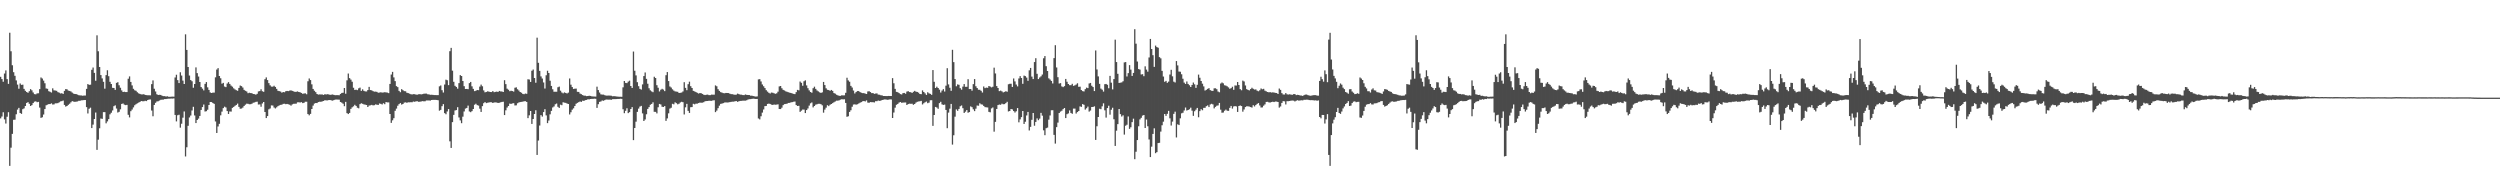 <svg xmlns="http://www.w3.org/2000/svg" width="1920" height="150"><path d="M0 58.963h1v31.948H0zM1 60.742h1v28.762H1zM2 62.762h1v23.462H2zM3 56.473h1v35.207H3zM4 54.090h1v40.777H4zM5 60.776h1v28.854H5zM6 64.403h1v21.768H6zM7 25.122h1v102.263H7zM8 39.381h1v74.053H8zM9 50.103h1v52.721H9zM10 55.438h1v36.589H10zM11 58.239h1v33.688H11zM12 61.756h1v26.008H12zM13 64.967h1v19.205H13zM14 68.138h1v14.694H14zM15 64.117h1v22.663H15zM16 65.200h1v22.240H16zM17 65.025h1v18.846H17zM18 68.269h1v14.970H18zM19 69.728h1v11.673H19zM20 70.649h1v8.382H20zM21 71.280h1v7.156H21zM22 70.033h1v9.673H22zM23 68.466h1v12.960H23zM24 69.393h1v11.329H24zM25 71.027h1v8.116H25zM26 72.300h1v5.774H26zM27 72.444h1v5.369H27zM28 71.754h1v6.734H28zM29 71.615h1v6.640H29zM30 68.437h1v14.205H30zM31 59.480h1v31.050H31zM32 60.304h1v29.748H32zM33 61.891h1v26.091H33zM34 63.948h1v19.839H34zM35 67.936h1v12.885H35zM36 68.216h1v12.180H36zM37 70.027h1v9.913H37zM38 70.509h1v9.408H38zM39 71.046h1v8.297H39zM40 67.841h1v12.461H40zM41 69.389h1v10.782H41zM42 69.555h1v9.825H42zM43 69.735h1v9.618H43zM44 70.773h1v8.431H44zM45 71.193h1v7.399H45zM46 71.758h1v6.134H46zM47 71.564h1v6.097H47zM48 72.141h1v5.066H48zM49 69.810h1v10.756H49zM50 68.394h1v13.483H50zM51 68.592h1v12.809H51zM52 69.577h1v10.909H52zM53 69.818h1v9.828H53zM54 70.247h1v8.356H54zM55 71.108h1v6.586H55zM56 71.895h1v6.113H56zM57 72.177h1v6.068H57zM58 72.267h1v5.829H58zM59 72.673h1v5.258H59zM60 73.133h1v4.283H60zM61 73.269h1v4.155H61zM62 73.330h1v3.736H62zM63 73.499h1v3.482H63zM64 73.375h1v3.454H64zM65 73.378h1v3.403H65zM66 68.236h1v14.061H66zM67 64.553h1v22.584H67zM68 65.189h1v18.323H68zM69 65.044h1v17.623H69zM70 53.629h1v44.703H70zM71 51.854h1v43.855H71zM72 55.960h1v35.436H72zM73 62.026h1v24.380H73zM74 27.122h1v87.954H74zM75 39.369h1v67.917H75zM76 51.448h1v47.056H76zM77 57.640h1v33.372H77zM78 60.213h1v31.098H78zM79 62.833h1v23.302H79zM80 68.078h1v18.050H80zM81 57.715h1v36.988H81zM82 53.977h1v39.233H82zM83 58.546h1v32.940H83zM84 62.837h1v24.982H84zM85 64.516h1v22.059H85zM86 67.431h1v17.419H86zM87 67.585h1v13.975H87zM88 69.010h1v11.864H88zM89 63.642h1v19.719H89zM90 63.117h1v23.323H90zM91 65.479h1v20.366H91zM92 67.401h1v16.582H92zM93 69.429h1v10.368H93zM94 70.652h1v8.788H94zM95 70.427h1v9.982H95zM96 70.706h1v10.022H96zM97 70.715h1v9.819H97zM98 60.466h1v27.680H98zM99 58.654h1v31.501H99zM100 62.908h1v22.508H100zM101 65.592h1v18.514H101zM102 68.214h1v14.263H102zM103 69.310h1v11.518H103zM104 69.747h1v10.284H104zM105 70.877h1v8.458H105zM106 71.678h1v7.141H106zM107 72.119h1v6.172H107zM108 72.475h1v5.104H108zM109 72.507h1v5.282H109zM110 72.334h1v5.462H110zM111 72.909h1v4.520H111zM112 73.076h1v4.572H112zM113 73.171h1v3.639H113zM114 73.175h1v3.278H114zM115 73.194h1v3.185H115zM116 64.607h1v20.274H116zM117 61.740h1v27.539H117zM118 68.138h1v12.470H118zM119 70.251h1v8.692H119zM120 72.375h1v5.546H120zM121 72.946h1v4.815H121zM122 72.806h1v4.383H122zM123 72.889h1v3.765H123zM124 73.499h1v3.057H124zM125 73.826h1v2.644H125zM126 73.821h1v2.264H126zM127 74.145h1v1.926H127zM128 73.938h1v1.928H128zM129 74.306h1v1.458H129zM130 74.358h1v1.401H130zM131 74.240h1v1.442H131zM132 74.192h1v1.519H132zM133 74.216h1v1.351H133zM134 59.486h1v28.801H134zM135 57.380h1v35.847H135zM136 61.523h1v27.018H136zM137 63.818h1v24.300H137zM138 55.514h1v42.548H138zM139 57.985h1v37.053H139zM140 61.887h1v28.462H140zM141 64.523h1v21.089H141zM142 26.372h1v93.799H142zM143 38.350h1v74.768H143zM144 51.462h1v45.146H144zM145 57.992h1v32.245H145zM146 61.478h1v27.246H146zM147 62.420h1v22.415H147zM148 67.361h1v14.681H148zM149 64.502h1v24.172H149zM150 51.743h1v42.763H150zM151 56.150h1v36.005H151zM152 58.769h1v32.295H152zM153 62.961h1v26.081H153zM154 66.891h1v17.555H154zM155 68.075h1v14.172H155zM156 69.438h1v10.851H156zM157 64.435h1v21.203H157zM158 63.018h1v22.379H158zM159 67.091h1v17.199H159zM160 69.088h1v11.568H160zM161 71.011h1v7.347H161zM162 71.411h1v6.985H162zM163 71.117h1v8.057H163zM164 71.108h1v8.639H164zM165 59.404h1v33.894H165zM166 53.386h1v48.733H166zM167 52.332h1v44.769H167zM168 58.390h1v36.690H168zM169 60.121h1v28.436H169zM170 64.242h1v21.485H170zM171 63.657h1v19.398H171zM172 66.444h1v15.493H172zM173 66.932h1v15.588H173zM174 64.179h1v21.137H174zM175 63.062h1v24.513H175zM176 64.476h1v21.106H176zM177 65.748h1v19.943H177zM178 66.538h1v16.291H178zM179 67.825h1v14.281H179zM180 68.633h1v12.610H180zM181 69.261h1v11.327H181zM182 69.739h1v9.821H182zM183 67.508h1v14.558H183zM184 65.664h1v17.839H184zM185 66.153h1v17.177H185zM186 67.219h1v15.427H186zM187 69.020h1v12.341H187zM188 69.728h1v10.656H188zM189 70.257h1v9.340H189zM190 71.556h1v8.171H190zM191 71.208h1v8.888H191zM192 71.476h1v8.543H192zM193 71.578h1v8.090H193zM194 72.185h1v6.694H194zM195 72.299h1v6.393H195zM196 72.716h1v5.507H196zM197 72.051h1v6.032H197zM198 70.207h1v10.057H198zM199 69.931h1v10.249H199zM200 68.545h1v13.416H200zM201 70.083h1v9.386H201zM202 70.527h1v7.832H202zM203 60.821h1v25.201H203zM204 59.430h1v31.252H204zM205 61.481h1v27.666H205zM206 63.857h1v20.090H206zM207 65.531h1v17.753H207zM208 66.525h1v14.396H208zM209 66.570h1v14.504H209zM210 65.856h1v16.740H210zM211 66.777h1v16.499H211zM212 68.261h1v14.155H212zM213 69.711h1v11.805H213zM214 69.985h1v10.941H214zM215 70.304h1v10.209H215zM216 71.194h1v9.191H216zM217 70.650h1v9.101H217zM218 70.848h1v8.832H218zM219 70.046h1v9.980H219zM220 69.825h1v9.971H220zM221 69.974h1v10.150H221zM222 69.586h1v10.861H222zM223 69.378h1v11.793H223zM224 69.781h1v10.413H224zM225 70.137h1v9.582H225zM226 70.559h1v9.087H226zM227 70.489h1v9.149H227zM228 70.180h1v8.418H228zM229 70.679h1v7.854H229zM230 70.867h1v7.902H230zM231 71.354h1v7.074H231zM232 72.025h1v7.190H232zM233 71.771h1v7.173H233zM234 71.667h1v6.489H234zM235 72.386h1v5.727H235zM236 62.387h1v25.208H236zM237 60.283h1v28.298H237zM238 61.471h1v25.975H238zM239 64.746h1v18.967H239zM240 68.307h1v12.816H240zM241 69.691h1v9.869H241zM242 70.740h1v8.376H242zM243 72.168h1v6.962H243zM244 72.663h1v5.710H244zM245 72.520h1v5.598H245zM246 72.529h1v5.634H246zM247 72.559h1v5.319H247zM248 72.917h1v4.667H248zM249 72.335h1v4.622H249zM250 72.565h1v4.520H250zM251 72.349h1v4.758H251zM252 72.518h1v4.316H252zM253 72.837h1v3.983H253zM254 72.694h1v4.421H254zM255 72.525h1v4.779H255zM256 72.886h1v3.966H256zM257 73.114h1v3.373H257zM258 73.068h1v3.383H258zM259 73.045h1v3.428H259zM260 73.170h1v3.360H260zM261 72.138h1v6.193H261zM262 71.353h1v7.494H262zM263 71.199h1v8.472H263zM264 67.568h1v13.989H264zM265 71.991h1v6.251H265zM266 61.678h1v25.216H266zM267 56.461h1v31.160H267zM268 60.004h1v26.721H268zM269 61.123h1v22.482H269zM270 62.775h1v19.639H270zM271 67.386h1v14.257H271zM272 69.067h1v11.410H272zM273 68.870h1v12.479H273zM274 69.218h1v13.506H274zM275 67.850h1v15.356H275zM276 67.300h1v12.699H276zM277 69.782h1v9.550H277zM278 68.593h1v11.124H278zM279 69.785h1v10.372H279zM280 70.210h1v10.161H280zM281 70.255h1v10.370H281zM282 69.186h1v12.967H282zM283 66.712h1v14.378H283zM284 69.156h1v11.745H284zM285 69.387h1v11.138H285zM286 69.999h1v10.936H286zM287 70.425h1v10.365H287zM288 70.342h1v9.836H288zM289 70.533h1v9.922H289zM290 71.218h1v9.363H290zM291 71.088h1v8.364H291zM292 70.843h1v8.932H292zM293 71.127h1v9.107H293zM294 71.014h1v8.231H294zM295 70.818h1v9.186H295zM296 70.984h1v7.383H296zM297 71.093h1v7.573H297zM298 71.551h1v7.069H298zM299 64.476h1v23.059H299zM300 57.237h1v37.143H300zM301 55.215h1v37.206H301zM302 59.448h1v31.313H302zM303 62.285h1v22.799H303zM304 66.151h1v17.243H304zM305 66.911h1v14.273H305zM306 69.771h1v10.203H306zM307 70.834h1v8.337H307zM308 68.446h1v11.907H308zM309 69.251h1v10.605H309zM310 70.005h1v8.768H310zM311 70.108h1v8.496H311zM312 71.223h1v7.753H312zM313 71.456h1v7.101H313zM314 71.945h1v6.652H314zM315 72.356h1v6.133H315zM316 72.543h1v5.975H316zM317 72.275h1v5.708H317zM318 72.370h1v5.827H318zM319 72.662h1v5.169H319zM320 72.695h1v5.057H320zM321 72.411h1v5.785H321zM322 72.292h1v5.854H322zM323 72.511h1v5.439H323zM324 72.273h1v5.416H324zM325 71.980h1v5.862H325zM326 71.896h1v5.854H326zM327 71.907h1v5.269H327zM328 72.374h1v4.789H328zM329 72.482h1v4.672H329zM330 72.829h1v4.409H330zM331 72.757h1v4.028H331zM332 72.846h1v3.836H332zM333 72.993h1v3.711H333zM334 72.998h1v3.681H334zM335 73.038h1v3.739H335zM336 73.059h1v3.952H336zM337 66.299h1v18.676H337zM338 65.658h1v18.729H338zM339 69.285h1v12.270H339zM340 71.055h1v8.936H340zM341 64.935h1v21.931H341zM342 61.196h1v26.580H342zM343 61.644h1v23.939H343zM344 65.404h1v18.356H344zM345 39.338h1v69.202H345zM346 36.787h1v76.809H346zM347 54.270h1v39.528H347zM348 62.823h1v25.385H348zM349 65.916h1v18.908H349zM350 66.785h1v17.729H350zM351 68.099h1v14.228H351zM352 63.868h1v26.325H352zM353 57.687h1v34.804H353zM354 58.345h1v36.260H354zM355 62.224h1v27.382H355zM356 66.223h1v19.365H356zM357 68.357h1v15.068H357zM358 68.318h1v14.560H358zM359 68.522h1v12.582H359zM360 63.847h1v21.783H360zM361 62.923h1v23.226H361zM362 66.291h1v19.054H362zM363 68.256h1v15.476H363zM364 70.009h1v10.419H364zM365 69.706h1v9.959H365zM366 69.118h1v11.610H366zM367 69.272h1v11.814H367zM368 66.505h1v16.960H368zM369 64.950h1v21.012H369zM370 66.273h1v15.250H370zM371 69.440h1v9.815H371zM372 70.895h1v7.476H372zM373 70.585h1v8.636H373zM374 70.134h1v8.775H374zM375 70.344h1v8.331H375zM376 70.673h1v7.815H376zM377 70.722h1v7.821H377zM378 69.945h1v9.162H378zM379 70.789h1v7.896H379zM380 70.540h1v8.123H380zM381 70.344h1v8.387H381zM382 70.613h1v8.483H382zM383 69.817h1v9.074H383zM384 70.188h1v8.419H384zM385 70.259h1v8.026H385zM386 70.657h1v7.490H386zM387 61.616h1v26.766H387zM388 64.591h1v20.136H388zM389 68.105h1v14.498H389zM390 68.909h1v12.477H390zM391 70.023h1v9.536H391zM392 69.690h1v10.132H392zM393 69.948h1v9.485H393zM394 70.331h1v8.927H394zM395 67.379h1v13.611H395zM396 67.084h1v13.787H396zM397 68.533h1v10.797H397zM398 69.549h1v9.122H398zM399 70.660h1v7.733H399zM400 71.244h1v6.987H400zM401 72.084h1v6.015H401zM402 72.327h1v5.431H402zM403 71.824h1v5.910H403zM404 72.020h1v6.272H404zM405 60.853h1v29.880H405zM406 61.108h1v27.465H406zM407 62.919h1v22.327H407zM408 54.341h1v40.847H408zM409 53.391h1v37.995H409zM410 59.892h1v27.675H410zM411 63.550h1v21.135H411zM412 28.911h1v90.087H412zM413 48.236h1v59.706H413zM414 54.440h1v41.946H414zM415 58.663h1v29.768H415zM416 60.337h1v29.220H416zM417 63.323h1v22.723H417zM418 67.990h1v15.859H418zM419 57.818h1v30.786H419zM420 54.341h1v40.204H420zM421 56.052h1v36.518H421zM422 62.014h1v25.818H422zM423 65.976h1v19.162H423zM424 68.559h1v13.997H424zM425 70.440h1v11.328H425zM426 70.431h1v9.639H426zM427 70.464h1v9.052H427zM428 67.004h1v14.997H428zM429 66.494h1v16.417H429zM430 69.612h1v10.767H430zM431 71.019h1v9.752H431zM432 71.654h1v6.874H432zM433 70.958h1v7.897H433zM434 71.349h1v7.652H434zM435 71.799h1v7.739H435zM436 71.129h1v8.730H436zM437 60.238h1v27.694H437zM438 65.045h1v21.170H438zM439 66.872h1v17.337H439zM440 68.316h1v14.886H440zM441 68.117h1v13.268H441zM442 68.056h1v11.607H442zM443 70.509h1v8.517H443zM444 70.603h1v7.839H444zM445 71.910h1v6.032H445zM446 72.336h1v5.876H446zM447 73.024h1v4.282H447zM448 73.457h1v4.037H448zM449 73.481h1v3.410H449zM450 73.838h1v2.892H450zM451 73.720h1v2.537H451zM452 73.520h1v2.822H452zM453 73.696h1v2.324H453zM454 73.978h1v1.967H454zM455 74.079h1v1.853H455zM456 74.132h1v1.661H456zM457 74.186h1v1.668H457zM458 66.562h1v16.280H458zM459 69.176h1v10.874H459zM460 71.071h1v7.161H460zM461 72.462h1v5.468H461zM462 72.637h1v4.515H462zM463 72.663h1v4.735H463zM464 73.117h1v3.798H464zM465 73.429h1v3.014H465zM466 73.410h1v3.099H466zM467 73.346h1v3.184H467zM468 73.406h1v3.098H468zM469 73.535h1v3.123H469zM470 73.925h1v2.274H470zM471 73.848h1v2.262H471zM472 73.946h1v2.183H472zM473 74.099h1v1.971H473zM474 74.198h1v1.788H474zM475 74.274h1v1.728H475zM476 74.308h1v1.525H476zM477 74.337h1v1.579H477zM478 67.073h1v16.854H478zM479 62.201h1v24.753H479zM480 63.617h1v21.477H480zM481 63.854h1v19.269H481zM482 62.680h1v24.218H482zM483 61.940h1v24.166H483zM484 66.028h1v17.699H484zM485 67.532h1v14.742H485zM486 39.598h1v68.019H486zM487 54.344h1v43.967H487zM488 57.930h1v35.532H488zM489 63.150h1v22.775H489zM490 66.179h1v17.216H490zM491 68.254h1v13.630H491zM492 68.789h1v12.505H492zM493 64.827h1v22.256H493zM494 58.401h1v34.536H494zM495 55.649h1v36.115H495zM496 60.557h1v27.208H496zM497 64.308h1v19.328H497zM498 67.794h1v14.475H498zM499 69.386h1v11.039H499zM500 70.192h1v9.610H500zM501 70.790h1v7.800H501zM502 58.930h1v26.948H502zM503 59.920h1v26.009H503zM504 65.408h1v21.662H504zM505 67.357h1v15.022H505zM506 70.251h1v9.588H506zM507 68.914h1v11.297H507zM508 68.211h1v13.753H508zM509 68.818h1v13.350H509zM510 69.965h1v11.507H510zM511 57.773h1v35.068H511zM512 55.366h1v35.552H512zM513 62.271h1v24.768H513zM514 66.384h1v17.018H514zM515 67.206h1v15.513H515zM516 68.587h1v11.123H516zM517 69.591h1v10.515H517zM518 70.216h1v8.389H518zM519 70.358h1v8.910H519zM520 70.495h1v9.647H520zM521 71.415h1v8.256H521zM522 71.279h1v7.405H522zM523 71.053h1v7.112H523zM524 70.228h1v8.254H524zM525 63.131h1v24.766H525zM526 67.470h1v14.984H526zM527 69.251h1v10.522H527zM528 64.660h1v20.481H528zM529 62.709h1v24.003H529zM530 66.211h1v16.144H530zM531 67.605h1v14.611H531zM532 69.803h1v9.935H532zM533 70.215h1v9.893H533zM534 70.682h1v8.945H534zM535 71.250h1v8.384H535zM536 71.839h1v7.310H536zM537 71.473h1v7.312H537zM538 71.584h1v7.312H538zM539 72.162h1v6.708H539zM540 72.778h1v5.733H540zM541 73.018h1v4.761H541zM542 72.768h1v4.875H542zM543 72.674h1v4.901H543zM544 73.047h1v4.341H544zM545 73.079h1v4.342H545zM546 72.638h1v4.825H546zM547 72.714h1v4.404H547zM548 72.699h1v4.310H548zM549 65.572h1v20.530H549zM550 66.271h1v18.671H550zM551 68.510h1v14.575H551zM552 69.800h1v11.345H552zM553 70.766h1v9.008H553zM554 71.100h1v8.465H554zM555 71.512h1v7.678H555zM556 71.651h1v7.080H556zM557 71.365h1v7.281H557zM558 71.411h1v7.339H558zM559 71.481h1v7.149H559zM560 71.956h1v6.490H560zM561 72.276h1v5.980H561zM562 72.344h1v5.712H562zM563 72.618h1v5.460H563zM564 72.798h1v4.975H564zM565 72.666h1v4.965H565zM566 71.907h1v6.309H566zM567 72.296h1v5.487H567zM568 72.666h1v4.864H568zM569 72.717h1v4.729H569zM570 73.030h1v4.260H570zM571 73.069h1v4.263H571zM572 72.562h1v4.761H572zM573 72.834h1v4.147H573zM574 72.952h1v3.485H574zM575 73.002h1v3.180H575zM576 73.449h1v2.679H576zM577 73.473h1v2.470H577zM578 73.762h1v2.019H578zM579 73.989h1v1.887H579zM580 74.188h1v1.850H580zM581 74.017h1v1.977H581zM582 60.973h1v29.988H582zM583 60.786h1v30.890H583zM584 62.589h1v26.683H584zM585 64.871h1v21.614H585zM586 66.246h1v17.839H586zM587 67.635h1v13.889H587zM588 69.283h1v12.091H588zM589 70.330h1v9.493H589zM590 71.250h1v8.326H590zM591 71.860h1v7.950H591zM592 71.069h1v9.329H592zM593 71.243h1v9.339H593zM594 71.653h1v8.651H594zM595 72.052h1v8.374H595zM596 71.689h1v8.622H596zM597 70.406h1v9.710H597zM598 66.336h1v17.353H598zM599 66.071h1v17.682H599zM600 67.812h1v14.897H600zM601 69.011h1v11.727H601zM602 69.477h1v10.511H602zM603 70.126h1v9.715H603zM604 70.519h1v9.110H604zM605 70.860h1v8.199H605zM606 71.171h1v7.822H606zM607 71.447h1v7.132H607zM608 71.795h1v6.621H608zM609 72.075h1v6.066H609zM610 72.296h1v5.699H610zM611 70.736h1v9.934H611zM612 69.018h1v12.382H612zM613 69.382h1v11.893H613zM614 62.613h1v23.319H614zM615 63.589h1v21.418H615zM616 65.847h1v18.260H616zM617 62.417h1v21.775H617zM618 61.686h1v25.160H618zM619 65.591h1v18.927H619zM620 67.749h1v15.538H620zM621 69.445h1v11.638H621zM622 70.644h1v8.739H622zM623 71.245h1v7.457H623zM624 67.737h1v14.759H624zM625 66.564h1v14.852H625zM626 68.240h1v12.135H626zM627 69.469h1v10.613H627zM628 70.199h1v9.504H628zM629 70.899h1v8.812H629zM630 71.360h1v8.643H630zM631 70.925h1v9.968H631zM632 62.948h1v23.595H632zM633 65.346h1v18.829H633zM634 67.835h1v14.840H634zM635 68.946h1v11.846H635zM636 69.160h1v12.344H636zM637 69.735h1v10.695H637zM638 69.045h1v10.844H638zM639 69.763h1v9.454H639zM640 71.462h1v7.071H640zM641 71.927h1v5.982H641zM642 72.760h1v4.545H642zM643 73.193h1v4.127H643zM644 73.585h1v3.472H644zM645 73.638h1v2.891H645zM646 73.166h1v3.006H646zM647 73.260h1v3.053H647zM648 73.238h1v3.015H648zM649 71.277h1v7.779H649zM650 59.716h1v29.996H650zM651 61.732h1v27.578H651zM652 62.788h1v23.186H652zM653 65.963h1v18.719H653zM654 67.206h1v14.762H654zM655 69.506h1v10.755H655zM656 71.772h1v8.374H656zM657 70.699h1v9.674H657zM658 69.937h1v10.165H658zM659 69.947h1v9.573H659zM660 70.728h1v8.161H660zM661 71.242h1v7.217H661zM662 71.531h1v6.302H662zM663 71.551h1v6.041H663zM664 71.900h1v6.012H664zM665 72.199h1v4.897H665zM666 70.248h1v8.542H666zM667 70.019h1v8.950H667zM668 70.713h1v7.662H668zM669 71.511h1v6.964H669zM670 71.455h1v7.049H670zM671 72.098h1v6.575H671zM672 71.815h1v5.925H672zM673 71.728h1v6.004H673zM674 72.662h1v4.534H674zM675 72.772h1v4.677H675zM676 73.176h1v4.113H676zM677 73.266h1v3.535H677zM678 73.711h1v2.898H678zM679 73.705h1v2.634H679zM680 73.759h1v2.658H680zM681 73.781h1v2.888H681zM682 73.696h1v2.850H682zM683 73.747h1v2.524H683zM684 73.746h1v2.631H684zM685 60.008h1v30.591H685zM686 63.972h1v22.479H686zM687 68.230h1v14.470H687zM688 70.554h1v9.952H688zM689 70.809h1v9.035H689zM690 71.454h1v7.347H690zM691 72.305h1v6.027H691zM692 72.571h1v6.395H692zM693 71.527h1v7.295H693zM694 71.359h1v7.383H694zM695 72.006h1v6.682H695zM696 70.367h1v10.273H696zM697 70.007h1v9.926H697zM698 70.686h1v8.940H698zM699 70.789h1v8.936H699zM700 71.356h1v8.299H700zM701 70.505h1v9.980H701zM702 69.768h1v10.112H702zM703 70.376h1v8.442H703zM704 70.583h1v7.581H704zM705 71.160h1v6.776H705zM706 72.208h1v5.564H706zM707 72.368h1v5.073H707zM708 69.406h1v10.811H708zM709 70.640h1v8.675H709zM710 71.745h1v6.798H710zM711 72.922h1v5.044H711zM712 70.852h1v8.388H712zM713 71.677h1v7.126H713zM714 72.080h1v4.934H714zM715 72.809h1v4.120H715zM716 53.813h1v42.853H716zM717 62.848h1v25.485H717zM718 67.585h1v14.560H718zM719 66.559h1v16.045H719zM720 67.564h1v15.982H720zM721 68.889h1v10.334H721zM722 71.045h1v7.147H722zM723 69.553h1v10.607H723zM724 68.451h1v12.129H724zM725 70.306h1v10.036H725zM726 65.777h1v18.675H726zM727 52.389h1v46.079H727zM728 64.831h1v21.637H728zM729 67.369h1v16.076H729zM730 69.738h1v10.091H730zM731 38.254h1v72.820H731zM732 47.738h1v56.124H732zM733 60.727h1v28.859H733zM734 66.239h1v17.798H734zM735 64.800h1v20.279H735zM736 65.114h1v18.559H736zM737 67.733h1v13.863H737zM738 68.847h1v12.166H738zM739 66.500h1v16.579H739zM740 64.553h1v22.169H740zM741 66.662h1v19.094H741zM742 66.683h1v17.859H742zM743 60.802h1v25.757H743zM744 68.404h1v17.675H744zM745 68.336h1v13.382H745zM746 69.626h1v12.727H746zM747 64.635h1v19.355H747zM748 60.747h1v24.585H748zM749 66.235h1v17.243H749zM750 67.638h1v13.434H750zM751 68.918h1v12.271H751zM752 68.942h1v10.372H752zM753 69.730h1v10.405H753zM754 71.049h1v9.264H754zM755 66.400h1v14.961H755zM756 67.665h1v14.636H756zM757 67.255h1v15.156H757zM758 67.409h1v15.124H758zM759 66.072h1v19.852H759zM760 66.516h1v19.757H760zM761 67.112h1v16.139H761zM762 66.622h1v15.911H762zM763 51.980h1v49.122H763zM764 56.443h1v37.127H764zM765 66.119h1v17.567H765zM766 67.596h1v13.094H766zM767 70.015h1v10.291H767zM768 69.603h1v10.876H768zM769 70.152h1v9.482H769zM770 70.981h1v9.072H770zM771 70.561h1v9.424H771zM772 70.025h1v9.161H772zM773 70.455h1v7.734H773zM774 64.717h1v20.905H774zM775 64.357h1v20.897H775zM776 64.310h1v19.412H776zM777 66.758h1v17.277H777zM778 60.246h1v25.040H778zM779 62.512h1v23.892H779zM780 64.915h1v20.555H780zM781 66.330h1v16.679H781zM782 60.268h1v33.669H782zM783 58.490h1v33.195H783zM784 59.893h1v30.065H784zM785 64.364h1v20.876H785zM786 58.043h1v37.160H786zM787 58.479h1v35.012H787zM788 59.586h1v29.076H788zM789 62.048h1v23.922H789zM790 54.007h1v46.196H790zM791 52.154h1v45.283H791zM792 58.846h1v33.149H792zM793 60.729h1v26.060H793zM794 47.679h1v48.881H794zM795 44.699h1v48.948H795zM796 56.679h1v34.257H796zM797 60.738h1v31.584H797zM798 59.490h1v31.584H798zM799 58.598h1v28.073H799zM800 57.245h1v31.571H800zM801 44.748h1v55.371H801zM802 43.070h1v60.765H802zM803 50.863h1v47.615H803zM804 54.533h1v43.449H804zM805 60.139h1v31.789H805zM806 61.082h1v27.578H806zM807 62.177h1v22.497H807zM808 64.101h1v20.510H808zM809 44.665h1v58.904H809zM810 34.707h1v75.589H810zM811 51.794h1v45.834H811zM812 59.267h1v34.888H812zM813 64.136h1v22.673H813zM814 63.855h1v21.869H814zM815 66.362h1v18.700H815zM816 66.941h1v16.894H816zM817 66.153h1v16.810H817zM818 60.627h1v30.028H818zM819 62.796h1v24.896H819zM820 64.499h1v22.571H820zM821 65.411h1v19.372H821zM822 65.430h1v21.327H822zM823 64.360h1v23.046H823zM824 65.946h1v17.447H824zM825 65.522h1v17.860H825zM826 64.927h1v22.291H826zM827 63.953h1v22.115H827zM828 66.646h1v18.592H828zM829 66.544h1v15.148H829zM830 69.176h1v12.886H830zM831 69.976h1v9.964H831zM832 70.260h1v10.218H832zM833 68.430h1v15.764H833zM834 67.260h1v15.893H834zM835 67.698h1v14.150H835zM836 64.086h1v21.618H836zM837 63.671h1v21.239H837zM838 65.844h1v16.337H838zM839 66.854h1v15.286H839zM840 69.944h1v11.737H840zM841 38.744h1v68.716H841zM842 53.371h1v43.580H842zM843 58.683h1v31.152H843zM844 64.432h1v19.060H844zM845 68.062h1v15.823H845zM846 68.869h1v12.788H846zM847 70.337h1v9.002H847zM848 64.688h1v20.049H848zM849 64.445h1v25.870H849zM850 65.108h1v17.866H850zM851 67.764h1v13.452H851zM852 58.273h1v29.780H852zM853 63.506h1v20.780H853zM854 68.674h1v14.054H854zM855 60.733h1v30.853H855zM856 30.461h1v81.604H856zM857 47.689h1v52.654H857zM858 56.690h1v38.620H858zM859 63.704h1v20.024H859zM860 63.513h1v24.122H860zM861 63.264h1v26.215H861zM862 62.428h1v26.123H862zM863 47.912h1v55.456H863zM864 47.684h1v48.864H864zM865 58.747h1v37.032H865zM866 56.170h1v33.271H866zM867 50.013h1v48.940H867zM868 53.452h1v44.313H868zM869 58.341h1v35.440H869zM870 56.019h1v35.140H870zM871 22.441h1v99.816H871zM872 33.531h1v83.017H872zM873 47.238h1v60.349H873zM874 53.054h1v43.905H874zM875 53.466h1v38.249H875zM876 57.185h1v33.295H876zM877 56.990h1v31.799H877zM878 58.500h1v29.829H878zM879 50.921h1v47.363H879zM880 53.437h1v38.371H880zM881 55.029h1v41.967H881zM882 44.125h1v63.000H882zM883 29.890h1v90.734H883zM884 37.635h1v75.011H884zM885 42.369h1v60.478H885zM886 51.331h1v47.246H886zM887 35.046h1v82.632H887zM888 36.139h1v80.705H888zM889 36.646h1v73.233H889zM890 43.877h1v65.792H890zM891 44.800h1v56.250H891zM892 54.446h1v41.761H892zM893 58.773h1v34.650H893zM894 62.803h1v24.759H894zM895 62.108h1v26.867H895zM896 63.575h1v23.809H896zM897 62.689h1v22.478H897zM898 57.242h1v33.628H898zM899 53.632h1v42.777H899zM900 58.604h1v34.786H900zM901 62.739h1v24.707H901zM902 63.349h1v22.429H902zM903 46.875h1v58.673H903zM904 50.247h1v45.219H904zM905 54.952h1v41.100H905zM906 55.080h1v35.812H906zM907 57.031h1v30.029H907zM908 60.455h1v26.124H908zM909 63.449h1v21.365H909zM910 64.483h1v18.083H910zM911 62.582h1v22.311H911zM912 64.482h1v20.009H912zM913 65.480h1v18.443H913zM914 66.824h1v15.876H914zM915 65.223h1v19.789H915zM916 63.374h1v25.586H916zM917 64.766h1v20.661H917zM918 67.497h1v16.741H918zM919 65.137h1v17.765H919zM920 57.301h1v32.769H920zM921 59.706h1v25.641H921zM922 62.212h1v21.635H922zM923 64.242h1v20.422H923zM924 66.330h1v16.522H924zM925 69.504h1v13.276H925zM926 68.956h1v12.609H926zM927 68.238h1v12.733H927zM928 67.708h1v14.544H928zM929 69.209h1v11.011H929zM930 69.704h1v10.003H930zM931 69.836h1v10.326H931zM932 67.834h1v15.399H932zM933 67.778h1v14.276H933zM934 68.502h1v12.713H934zM935 70.311h1v10.626H935zM936 70.878h1v8.184H936zM937 64.180h1v20.047H937zM938 63.337h1v23.224H938zM939 64.024h1v22.378H939zM940 65.474h1v19.549H940zM941 65.748h1v18.404H941zM942 66.300h1v18.748H942zM943 67.122h1v18.008H943zM944 68.205h1v14.612H944zM945 67.670h1v13.691H945zM946 66.600h1v16.786H946zM947 68.957h1v12.792H947zM948 65.647h1v15.793H948zM949 65.697h1v16.048H949zM950 62.982h1v22.993H950zM951 65.301h1v16.102H951zM952 68.458h1v12.547H952zM953 69.308h1v12.167H953zM954 61.905h1v23.838H954zM955 62.548h1v21.532H955zM956 65.649h1v16.600H956zM957 68.479h1v13.154H957zM958 69.087h1v12.583H958zM959 69.446h1v12.425H959zM960 68.423h1v13.822H960zM961 67.360h1v15.296H961zM962 68.220h1v12.582H962zM963 68.748h1v12.998H963zM964 68.673h1v12.036H964zM965 69.616h1v10.171H965zM966 70.113h1v9.040H966zM967 69.330h1v11.646H967zM968 67.949h1v14.621H968zM969 68.542h1v13.925H969zM970 68.187h1v12.981H970zM971 69.658h1v10.496H971zM972 70.126h1v8.144H972zM973 70.633h1v7.561H973zM974 70.928h1v7.696H974zM975 70.783h1v7.947H975zM976 71.060h1v7.318H976zM977 70.898h1v7.258H977zM978 71.041h1v7.342H978zM979 71.311h1v6.687H979zM980 71.429h1v6.589H980zM981 72.181h1v6.137H981zM982 67.971h1v14.658H982zM983 69.027h1v12.732H983zM984 71.517h1v7.530H984zM985 72.537h1v5.124H985zM986 72.613h1v5.234H986zM987 71.493h1v8.757H987zM988 72.457h1v5.272H988zM989 72.604h1v5.095H989zM990 72.394h1v5.149H990zM991 72.640h1v4.696H991zM992 72.803h1v4.406H992zM993 72.295h1v5.032H993zM994 72.258h1v5.649H994zM995 73.065h1v4.277H995zM996 72.819h1v4.139H996zM997 72.958h1v4.335H997zM998 73.323h1v3.817H998zM999 73.393h1v3.609H999zM1000 73.677h1v3.412H1000zM1001 73.073h1v3.560H1001zM1002 72.647h1v4.012H1002zM1003 72.578h1v3.980H1003zM1004 73.057h1v3.533H1004zM1005 73.343h1v3.504H1005zM1006 73.506h1v3.427H1006zM1007 73.369h1v3.557H1007zM1008 73.128h1v3.860H1008zM1009 73.061h1v4.111H1009zM1010 73.082h1v3.960H1010zM1011 73.432h1v3.932H1011zM1012 73.469h1v3.644H1012zM1013 62.158h1v27.694H1013zM1014 58.926h1v31.954H1014zM1015 60.838h1v27.415H1015zM1016 62.698h1v25.630H1016zM1017 54.090h1v40.784H1017zM1018 56.981h1v34.736H1018zM1019 63.154h1v24.524H1019zM1020 30.394h1v88.601H1020zM1021 25.185h1v102.208H1021zM1022 45.705h1v58.029H1022zM1023 53.354h1v41.438H1023zM1024 58.243h1v33.680H1024zM1025 60.188h1v29.817H1025zM1026 62.831h1v23.196H1026zM1027 67.725h1v15.097H1027zM1028 65.845h1v20.928H1028zM1029 64.113h1v23.329H1029zM1030 65.031h1v20.630H1030zM1031 67.352h1v15.884H1031zM1032 68.466h1v13.319H1032zM1033 70.645h1v9.246H1033zM1034 71.156h1v7.875H1034zM1035 71.978h1v5.689H1035zM1036 68.579h1v12.849H1036zM1037 68.462h1v12.662H1037zM1038 70.291h1v8.848H1038zM1039 71.241h1v6.853H1039zM1040 72.299h1v5.510H1040zM1041 72.142h1v6.343H1041zM1042 71.613h1v6.643H1042zM1043 72.053h1v6.132H1043zM1044 59.482h1v30.757H1044zM1045 60.299h1v30.229H1045zM1046 61.447h1v27.264H1046zM1047 63.944h1v21.260H1047zM1048 66.638h1v15.327H1048zM1049 67.935h1v12.459H1049zM1050 70.029h1v9.951H1050zM1051 70.077h1v9.864H1051zM1052 71.047h1v8.163H1052zM1053 68.784h1v11.372H1053zM1054 67.842h1v12.458H1054zM1055 69.388h1v10.025H1055zM1056 69.556h1v9.825H1056zM1057 70.774h1v8.429H1057zM1058 70.970h1v7.622H1058zM1059 71.191h1v7.228H1059zM1060 71.564h1v6.169H1060zM1061 72.142h1v5.456H1061zM1062 70.265h1v10.302H1062zM1063 68.396h1v13.489H1063zM1064 68.588h1v12.815H1064zM1065 68.969h1v11.859H1065zM1066 69.818h1v9.998H1066zM1067 70.247h1v8.595H1067zM1068 70.611h1v7.413H1068zM1069 71.701h1v6.111H1069zM1070 72.181h1v6.063H1070zM1071 72.271h1v5.826H1071zM1072 72.521h1v5.407H1072zM1073 72.814h1v4.645H1073zM1074 73.221h1v4.201H1074zM1075 73.307h1v3.759H1075zM1076 73.500h1v3.478H1076zM1077 73.475h1v3.303H1077zM1078 73.379h1v3.449H1078zM1079 72.514h1v4.191H1079zM1080 64.558h1v22.572H1080zM1081 64.822h1v18.695H1081zM1082 65.048h1v17.621H1082zM1083 61.072h1v24.843H1083zM1084 51.868h1v46.457H1084zM1085 54.419h1v39.468H1085zM1086 60.415h1v26.805H1086zM1087 27.098h1v87.568H1087zM1088 30.675h1v84.386H1088zM1089 47.885h1v51.776H1089zM1090 56.452h1v37.343H1090zM1091 60.219h1v31.094H1091zM1092 62.836h1v25.745H1092zM1093 66.372h1v19.760H1093zM1094 59.361h1v33.256H1094zM1095 53.989h1v40.729H1095zM1096 58.468h1v33.011H1096zM1097 60.939h1v27.514H1097zM1098 64.516h1v22.059H1098zM1099 66.697h1v18.156H1099zM1100 67.588h1v15.707H1100zM1101 69.012h1v12.547H1101zM1102 67.630h1v14.582H1102zM1103 63.116h1v23.044H1103zM1104 63.286h1v23.156H1104zM1105 67.212h1v18.635H1105zM1106 68.909h1v11.777H1106zM1107 71.179h1v8.259H1107zM1108 70.429h1v9.979H1108zM1109 70.538h1v10.194H1109zM1110 70.713h1v9.824H1110zM1111 66.806h1v16.602H1111zM1112 58.656h1v31.494H1112zM1113 59.973h1v27.560H1113zM1114 63.327h1v21.297H1114zM1115 67.703h1v16.110H1115zM1116 69.311h1v11.519H1116zM1117 69.618h1v10.899H1117zM1118 70.381h1v9.649H1118zM1119 71.684h1v7.528H1119zM1120 72.138h1v6.156H1120zM1121 72.120h1v5.458H1121zM1122 72.476h1v5.006H1122zM1123 72.337h1v5.457H1123zM1124 72.538h1v5.155H1124zM1125 73.075h1v4.570H1125zM1126 73.169h1v4.337H1126zM1127 73.458h1v3.317H1127zM1128 73.173h1v3.207H1128zM1129 73.433h1v2.889H1129zM1130 61.735h1v27.536H1130zM1131 65.991h1v17.832H1131zM1132 68.875h1v10.371H1132zM1133 72.376h1v5.857H1133zM1134 72.705h1v5.057H1134zM1135 72.953h1v4.721H1135zM1136 72.808h1v3.736H1136zM1137 73.626h1v3.025H1137zM1138 73.500h1v2.709H1138zM1139 73.819h1v2.654H1139zM1140 74.043h1v1.930H1140zM1141 73.940h1v2.130H1141zM1142 74.223h1v1.406H1142zM1143 74.412h1v1.348H1143zM1144 74.238h1v1.431H1144zM1145 74.239h1v1.474H1145zM1146 74.193h1v1.444H1146zM1147 63.006h1v23.419H1147zM1148 57.389h1v35.837H1148zM1149 58.869h1v29.671H1149zM1150 63.040h1v25.074H1150zM1151 56.449h1v38.301H1151zM1152 55.517h1v42.525H1152zM1153 61.889h1v28.679H1153zM1154 64.239h1v21.368H1154zM1155 33.721h1v86.459H1155zM1156 26.391h1v93.398H1156zM1157 51.472h1v48.818H1157zM1158 56.080h1v40.528H1158zM1159 58.837h1v29.880H1159zM1160 62.386h1v24.142H1160zM1161 67.116h1v16.275H1161zM1162 69.036h1v11.211H1162zM1163 51.736h1v42.787H1163zM1164 56.377h1v37.391H1164zM1165 56.144h1v34.913H1165zM1166 59.950h1v29.087H1166zM1167 65.295h1v19.888H1167zM1168 68.076h1v14.168H1168zM1169 68.568h1v11.722H1169zM1170 66.241h1v17.562H1170zM1171 63.029h1v22.610H1171zM1172 66.070h1v18.219H1172zM1173 67.427h1v14.394H1173zM1174 70.661h1v8.178H1174zM1175 71.618h1v6.773H1175zM1176 71.115h1v7.685H1176zM1177 71.397h1v8.353H1177zM1178 70.319h1v9.896H1178zM1179 53.391h1v48.719H1179zM1180 52.331h1v46.836H1180zM1181 52.864h1v42.218H1181zM1182 60.118h1v30.179H1182zM1183 63.550h1v22.227H1183zM1184 63.663h1v19.363H1184zM1185 66.758h1v16.297H1185zM1186 66.441h1v16.082H1186zM1187 64.173h1v21.142H1187zM1188 63.056h1v24.518H1188zM1189 64.480h1v22.534H1189zM1190 65.176h1v20.522H1190zM1191 66.534h1v16.299H1191zM1192 67.829h1v14.274H1192zM1193 68.631h1v13.080H1193zM1194 69.126h1v11.986H1194zM1195 69.270h1v10.579H1195zM1196 68.678h1v11.308H1196zM1197 65.663h1v17.833H1197zM1198 66.153h1v17.179H1198zM1199 66.363h1v16.948H1199zM1200 68.503h1v13.351H1200zM1201 69.423h1v11.150H1201zM1202 70.255h1v9.685H1202zM1203 71.145h1v8.464H1203zM1204 71.209h1v8.885H1204zM1205 71.427h1v8.590H1205zM1206 71.581h1v8.088H1206zM1207 71.744h1v7.764H1207zM1208 72.373h1v6.320H1208zM1209 72.299h1v6.235H1209zM1210 72.617h1v5.477H1210zM1211 70.206h1v10.063H1211zM1212 69.934h1v10.246H1212zM1213 68.649h1v11.818H1213zM1214 68.538h1v13.424H1214zM1215 70.524h1v7.895H1215zM1216 61.796h1v22.101H1216zM1217 59.423h1v31.261H1217zM1218 61.487h1v28.117H1218zM1219 63.717h1v22.135H1219zM1220 64.941h1v18.411H1220zM1221 65.668h1v16.152H1221zM1222 67.261h1v13.815H1222zM1223 65.854h1v16.348H1223zM1224 66.049h1v17.227H1224zM1225 66.963h1v15.453H1225zM1226 69.711h1v12.242H1226zM1227 69.985h1v10.817H1227zM1228 70.659h1v10.266H1228zM1229 70.305h1v10.080H1229zM1230 70.650h1v9.398H1230zM1231 70.837h1v8.846H1231zM1232 70.214h1v9.813H1232zM1233 69.825h1v10.134H1233zM1234 70.038h1v9.682H1234zM1235 69.975h1v10.476H1235zM1236 69.382h1v11.303H1236zM1237 69.469h1v11.702H1237zM1238 70.347h1v9.370H1238zM1239 70.134h1v9.513H1239zM1240 70.487h1v9.152H1240zM1241 70.680h1v8.557H1241zM1242 70.181h1v8.356H1242zM1243 71.465h1v7.307H1243zM1244 70.866h1v7.562H1244zM1245 71.355h1v7.554H1245zM1246 71.773h1v7.438H1246zM1247 71.666h1v6.156H1247zM1248 72.387h1v5.768H1248zM1249 63.385h1v22.816H1249zM1250 60.285h1v28.293H1250zM1251 61.467h1v25.979H1251zM1252 64.747h1v19.481H1252zM1253 66.733h1v16.100H1253zM1254 69.631h1v10.694H1254zM1255 70.742h1v8.765H1255zM1256 71.926h1v7.204H1256zM1257 72.319h1v6.558H1257zM1258 72.772h1v5.348H1258zM1259 72.514h1v5.397H1259zM1260 72.772h1v5.399H1260zM1261 72.559h1v5.105H1261zM1262 72.513h1v4.760H1262zM1263 72.335h1v4.578H1263zM1264 72.350h1v4.758H1264zM1265 72.572h1v4.459H1265zM1266 72.519h1v4.303H1266zM1267 72.843h1v4.270H1267zM1268 72.523h1v4.783H1268zM1269 72.882h1v3.972H1269zM1270 73.051h1v3.439H1270zM1271 73.068h1v3.382H1271zM1272 73.043h1v3.426H1272zM1273 73.169h1v3.333H1273zM1274 73.227h1v3.381H1274zM1275 71.759h1v6.693H1275zM1276 71.353h1v7.492H1276zM1277 67.566h1v13.990H1277zM1278 71.195h1v7.461H1278zM1279 61.676h1v23.881H1279zM1280 56.457h1v31.160H1280zM1281 59.795h1v26.922H1281zM1282 61.129h1v23.850H1282zM1283 61.325h1v21.676H1283zM1284 65.627h1v16.019H1284zM1285 68.438h1v12.069H1285zM1286 68.873h1v11.844H1286zM1287 69.252h1v13.141H1287zM1288 68.495h1v14.712H1288zM1289 67.302h1v13.829H1289zM1290 69.820h1v9.495H1290zM1291 68.593h1v11.126H1291zM1292 69.242h1v10.648H1292zM1293 70.205h1v9.955H1293zM1294 70.258h1v10.309H1294zM1295 69.193h1v12.955H1295zM1296 66.709h1v14.158H1296zM1297 68.501h1v12.592H1297zM1298 69.882h1v10.607H1298zM1299 69.385h1v11.547H1299zM1300 70.213h1v10.511H1300zM1301 70.345h1v10.445H1301zM1302 70.536h1v9.921H1302zM1303 71.221h1v9.361H1303zM1304 71.087h1v8.474H1304zM1305 70.846h1v8.929H1305zM1306 71.128h1v8.005H1306zM1307 71.015h1v9.223H1307zM1308 70.820h1v9.187H1308zM1309 70.889h1v7.597H1309zM1310 70.988h1v7.677H1310zM1311 71.551h1v7.069H1311zM1312 71.809h1v6.114H1312zM1313 57.243h1v35.688H1313zM1314 55.212h1v39.163H1314zM1315 58.781h1v31.980H1315zM1316 61.748h1v25.261H1316zM1317 65.656h1v19.056H1317zM1318 66.153h1v15.312H1318zM1319 69.767h1v10.786H1319zM1320 69.996h1v9.224H1320zM1321 68.446h1v11.422H1321zM1322 69.255h1v11.101H1322zM1323 70.006h1v8.533H1323zM1324 70.111h1v8.665H1324zM1325 71.140h1v7.781H1325zM1326 71.224h1v7.751H1326zM1327 72.303h1v6.294H1327zM1328 71.943h1v6.473H1328zM1329 72.543h1v5.975H1329zM1330 72.274h1v5.874H1330zM1331 72.312h1v5.886H1331zM1332 72.663h1v5.377H1332zM1333 72.845h1v4.983H1333zM1334 72.412h1v5.784H1334zM1335 72.603h1v5.502H1335zM1336 72.291h1v5.858H1336zM1337 72.406h1v5.244H1337zM1338 71.982h1v5.860H1338zM1339 72.017h1v5.771H1339zM1340 71.897h1v5.575H1340zM1341 72.165h1v4.999H1341zM1342 72.478h1v4.677H1342zM1343 72.603h1v4.636H1343zM1344 72.758h1v4.039H1344zM1345 72.847h1v3.916H1345zM1346 72.847h1v3.650H1346zM1347 73.014h1v3.690H1347zM1348 72.997h1v3.719H1348zM1349 73.058h1v3.951H1349zM1350 69.288h1v11.398H1350zM1351 64.547h1v21.784H1351zM1352 65.390h1v20.494H1352zM1353 68.904h1v13.202H1353zM1354 70.194h1v10.784H1354zM1355 67.929h1v15.733H1355zM1356 67.077h1v14.695H1356zM1357 68.622h1v12.028H1357zM1358 69.346h1v11.509H1358zM1359 53.093h1v42.902H1359zM1360 62.202h1v25.980H1360zM1361 64.313h1v21.981H1361zM1362 68.116h1v13.867H1362zM1363 68.597h1v12.135H1363zM1364 70.056h1v10.056H1364zM1365 70.815h1v8.619H1365zM1366 64.418h1v23.510H1366zM1367 56.920h1v42.826H1367zM1368 60.111h1v32.889H1368zM1369 63.163h1v29.016H1369zM1370 63.091h1v24.090H1370zM1371 66.748h1v16.219H1371zM1372 68.979h1v13.044H1372zM1373 70.065h1v10.519H1373zM1374 66.801h1v17.251H1374zM1375 63.595h1v21.019H1375zM1376 63.681h1v22.197H1376zM1377 68.524h1v14.216H1377zM1378 69.750h1v9.771H1378zM1379 70.927h1v8.307H1379zM1380 70.569h1v9.017H1380zM1381 70.231h1v10.476H1381zM1382 70.303h1v10.879H1382zM1383 60.410h1v32.403H1383zM1384 60.092h1v31.787H1384zM1385 60.811h1v29.771H1385zM1386 64.096h1v20.975H1386zM1387 67.053h1v18.694H1387zM1388 67.198h1v15.317H1388zM1389 68.334h1v13.670H1389zM1390 69.621h1v12.831H1390zM1391 70.038h1v10.681H1391zM1392 65.974h1v17.064H1392zM1393 65.025h1v19.372H1393zM1394 67.113h1v18.457H1394zM1395 67.258h1v15.792H1395zM1396 68.511h1v12.786H1396zM1397 68.984h1v11.732H1397zM1398 69.470h1v11.122H1398zM1399 70.051h1v9.483H1399zM1400 70.539h1v8.421H1400zM1401 71.073h1v7.131H1401zM1402 68.669h1v13.464H1402zM1403 69.467h1v11.546H1403zM1404 69.265h1v11.075H1404zM1405 70.137h1v9.645H1405zM1406 70.353h1v8.120H1406zM1407 71.455h1v6.075H1407zM1408 71.477h1v5.890H1408zM1409 71.742h1v5.773H1409zM1410 71.791h1v5.940H1410zM1411 72.150h1v5.303H1411zM1412 72.608h1v4.526H1412zM1413 73.154h1v3.578H1413zM1414 73.285h1v3.737H1414zM1415 73.419h1v3.314H1415zM1416 73.205h1v3.360H1416zM1417 73.050h1v3.319H1417zM1418 72.950h1v3.541H1418zM1419 73.066h1v3.505H1419zM1420 59.963h1v29.198H1420zM1421 56.544h1v35.822H1421zM1422 63.561h1v23.616H1422zM1423 59.911h1v30.446H1423zM1424 54.799h1v42.171H1424zM1425 61.541h1v28.624H1425zM1426 65.048h1v21.268H1426zM1427 46.584h1v58.426H1427zM1428 29.984h1v81.461H1428zM1429 52.055h1v44.828H1429zM1430 57.837h1v36.023H1430zM1431 62.809h1v23.899H1431zM1432 64.772h1v20.396H1432zM1433 66.834h1v15.823H1433zM1434 69.292h1v11.607H1434zM1435 65.136h1v19.220H1435zM1436 62.251h1v29.678H1436zM1437 62.439h1v28.115H1437zM1438 64.180h1v23.296H1438zM1439 66.080h1v17.884H1439zM1440 67.133h1v14.562H1440zM1441 69.950h1v10.392H1441zM1442 70.870h1v9.166H1442zM1443 71.377h1v7.852H1443zM1444 69.598h1v10.437H1444zM1445 69.373h1v10.864H1445zM1446 70.584h1v9.216H1446zM1447 70.981h1v7.501H1447zM1448 72.625h1v4.852H1448zM1449 72.366h1v5.736H1449zM1450 72.053h1v6.284H1450zM1451 71.845h1v6.488H1451zM1452 72.090h1v6.240H1452zM1453 72.218h1v5.513H1453zM1454 68.117h1v12.208H1454zM1455 65.715h1v16.483H1455zM1456 69.488h1v11.294H1456zM1457 70.783h1v9.374H1457zM1458 71.543h1v7.492H1458zM1459 72.154h1v6.106H1459zM1460 72.564h1v5.168H1460zM1461 73.089h1v4.337H1461zM1462 73.372h1v3.529H1462zM1463 73.379h1v3.116H1463zM1464 73.609h1v2.881H1464zM1465 73.597h1v2.832H1465zM1466 73.882h1v2.719H1466zM1467 73.906h1v2.462H1467zM1468 73.733h1v2.413H1468zM1469 73.950h1v2.064H1469zM1470 73.999h1v2.075H1470zM1471 74.100h1v1.865H1471zM1472 74.377h1v1.451H1472zM1473 67.899h1v13.255H1473zM1474 65.506h1v18.205H1474zM1475 70.558h1v9.092H1475zM1476 71.760h1v5.907H1476zM1477 73.422h1v3.590H1477zM1478 73.405h1v3.837H1478zM1479 73.682h1v2.429H1479zM1480 73.941h1v1.980H1480zM1481 74.212h1v1.500H1481zM1482 74.146h1v1.589H1482zM1483 74.120h1v1.716H1483zM1484 73.913h1v1.888H1484zM1485 74.253h1v1.490H1485zM1486 74.363h1v1.140H1486zM1487 74.382h1v1.077H1487zM1488 74.474h1v1.000H1488zM1489 74.522h1v1.000H1489zM1490 74.630h1v1.000H1490zM1491 74.616h1v1.000H1491zM1492 74.686h1v1.000H1492zM1493 70.851h1v8.492H1493zM1494 66.986h1v16.558H1494zM1495 67.925h1v14.192H1495zM1496 68.359h1v12.161H1496zM1497 68.693h1v12.670H1497zM1498 67.446h1v14.763H1498zM1499 68.430h1v13.706H1499zM1500 70.234h1v9.822H1500zM1501 66.035h1v18.972H1501zM1502 49.734h1v48.696H1502zM1503 60.373h1v28.581H1503zM1504 65.164h1v19.927H1504zM1505 68.640h1v12.772H1505zM1506 69.481h1v11.238H1506zM1507 71.087h1v8.709H1507zM1508 71.537h1v6.822H1508zM1509 72.121h1v5.887H1509zM1510 61.406h1v30.123H1510zM1511 62.884h1v26.563H1511zM1512 63.694h1v24.015H1512zM1513 64.733h1v21.150H1513zM1514 68.764h1v13.009H1514zM1515 69.907h1v11.457H1515zM1516 70.876h1v8.392H1516zM1517 71.492h1v8.527H1517zM1518 66.660h1v16.856H1518zM1519 65.640h1v17.618H1519zM1520 68.328h1v14.439H1520zM1521 69.542h1v10.456H1521zM1522 71.426h1v6.585H1522zM1523 71.219h1v7.621H1523zM1524 71.440h1v8.066H1524zM1525 71.016h1v9.092H1525zM1526 71.760h1v7.023H1526zM1527 54.567h1v34.537H1527zM1528 56.132h1v34.860H1528zM1529 59.027h1v33.366H1529zM1530 63.123h1v24.951H1530zM1531 64.788h1v17.832H1531zM1532 67.938h1v12.992H1532zM1533 68.294h1v11.908H1533zM1534 69.786h1v9.851H1534zM1535 70.703h1v8.704H1535zM1536 66.004h1v17.148H1536zM1537 65.100h1v20.008H1537zM1538 65.695h1v18.295H1538zM1539 66.648h1v17.071H1539zM1540 67.738h1v13.823H1540zM1541 68.413h1v13.475H1541zM1542 69.667h1v10.860H1542zM1543 69.940h1v9.991H1543zM1544 70.472h1v8.834H1544zM1545 71.178h1v7.890H1545zM1546 69.795h1v10.215H1546zM1547 66.514h1v16.614H1547zM1548 65.382h1v16.551H1548zM1549 65.907h1v15.756H1549zM1550 68.065h1v13.124H1550zM1551 70.126h1v9.163H1551zM1552 71.391h1v7.088H1552zM1553 71.430h1v6.841H1553zM1554 71.593h1v7.037H1554zM1555 71.762h1v7.021H1555zM1556 71.748h1v7.053H1556zM1557 71.916h1v6.330H1557zM1558 72.218h1v5.576H1558zM1559 72.294h1v5.188H1559zM1560 72.385h1v5.034H1560zM1561 72.355h1v5.009H1561zM1562 72.423h1v4.601H1562zM1563 72.442h1v4.455H1563zM1564 70.122h1v9.484H1564zM1565 68.807h1v11.691H1565zM1566 69.405h1v10.045H1566zM1567 69.850h1v9.959H1567zM1568 71.515h1v7.715H1568zM1569 71.778h1v6.123H1569zM1570 66.689h1v14.418H1570zM1571 61.545h1v25.751H1571zM1572 62.574h1v22.135H1572zM1573 62.877h1v21.976H1573zM1574 65.781h1v16.795H1574zM1575 66.621h1v14.435H1575zM1576 67.059h1v13.251H1576zM1577 68.035h1v12.704H1577zM1578 68.488h1v12.272H1578zM1579 68.602h1v13.341H1579zM1580 68.496h1v12.616H1580zM1581 69.852h1v10.670H1581zM1582 70.951h1v7.970H1582zM1583 71.682h1v6.762H1583zM1584 71.696h1v6.700H1584zM1585 72.075h1v6.642H1585zM1586 72.363h1v6.478H1586zM1587 72.008h1v6.531H1587zM1588 71.838h1v7.338H1588zM1589 71.191h1v7.475H1589zM1590 70.486h1v7.757H1590zM1591 70.555h1v7.322H1591zM1592 71.435h1v7.446H1592zM1593 70.994h1v8.156H1593zM1594 71.034h1v7.641H1594zM1595 71.588h1v7.557H1595zM1596 71.347h1v7.516H1596zM1597 71.544h1v7.123H1597zM1598 71.414h1v7.393H1598zM1599 71.410h1v6.725H1599zM1600 71.575h1v7.144H1600zM1601 72.305h1v5.693H1601zM1602 72.282h1v6.004H1602zM1603 72.548h1v5.609H1603zM1604 72.899h1v4.611H1604zM1605 73.170h1v4.186H1605zM1606 72.598h1v4.574H1606zM1607 63.564h1v22.653H1607zM1608 66.412h1v18.360H1608zM1609 66.186h1v17.478H1609zM1610 68.382h1v13.045H1610zM1611 69.657h1v11.116H1611zM1612 69.851h1v9.728H1612zM1613 71.710h1v8.507H1613zM1614 72.294h1v5.816H1614zM1615 71.875h1v5.911H1615zM1616 72.290h1v5.698H1616zM1617 72.135h1v5.884H1617zM1618 72.954h1v4.276H1618zM1619 72.813h1v4.307H1619zM1620 72.812h1v3.873H1620zM1621 72.630h1v4.027H1621zM1622 72.947h1v3.654H1622zM1623 73.416h1v3.232H1623zM1624 73.027h1v3.681H1624zM1625 72.874h1v3.844H1625zM1626 73.323h1v3.335H1626zM1627 73.421h1v2.959H1627zM1628 73.554h1v2.428H1628zM1629 73.424h1v2.614H1629zM1630 73.387h1v2.797H1630zM1631 73.803h1v2.088H1631zM1632 73.822h1v2.123H1632zM1633 73.664h1v2.533H1633zM1634 73.525h1v3.206H1634zM1635 72.284h1v6.058H1635zM1636 72.180h1v5.574H1636zM1637 71.440h1v7.502H1637zM1638 71.987h1v6.017H1638zM1639 73.204h1v3.652H1639zM1640 73.298h1v3.827H1640zM1641 65.632h1v18.307H1641zM1642 64.929h1v19.908H1642zM1643 66.023h1v17.364H1643zM1644 65.960h1v15.506H1644zM1645 67.547h1v13.339H1645zM1646 68.093h1v10.812H1646zM1647 68.802h1v10.741H1647zM1648 69.004h1v10.284H1648zM1649 69.655h1v9.872H1649zM1650 70.367h1v10.381H1650zM1651 70.636h1v9.981H1651zM1652 70.763h1v8.423H1652zM1653 71.809h1v6.165H1653zM1654 72.412h1v5.358H1654zM1655 72.469h1v5.040H1655zM1656 72.435h1v4.589H1656zM1657 72.604h1v4.471H1657zM1658 72.480h1v4.779H1658zM1659 71.895h1v5.542H1659zM1660 71.406h1v6.104H1660zM1661 71.918h1v5.779H1661zM1662 71.914h1v5.639H1662zM1663 72.169h1v5.582H1663zM1664 72.299h1v6.677H1664zM1665 71.818h1v6.310H1665zM1666 72.584h1v6.138H1666zM1667 71.945h1v5.868H1667zM1668 71.831h1v6.808H1668zM1669 72.007h1v6.565H1669zM1670 71.924h1v6.377H1670zM1671 72.331h1v5.920H1671zM1672 72.360h1v5.466H1672zM1673 72.518h1v5.425H1673zM1674 72.682h1v5.024H1674zM1675 73.250h1v3.986H1675zM1676 73.386h1v3.841H1676zM1677 69.446h1v14.454H1677zM1678 66.836h1v15.472H1678zM1679 66.997h1v16.114H1679zM1680 68.254h1v12.765H1680zM1681 69.747h1v10.074H1681zM1682 70.725h1v8.120H1682zM1683 70.743h1v7.163H1683zM1684 71.741h1v6.671H1684zM1685 71.902h1v6.283H1685zM1686 72.347h1v5.108H1686zM1687 72.824h1v4.446H1687zM1688 72.514h1v4.792H1688zM1689 72.706h1v4.544H1689zM1690 73.045h1v3.731H1690zM1691 73.396h1v3.226H1691zM1692 73.643h1v2.990H1692zM1693 73.489h1v3.008H1693zM1694 73.455h1v3.058H1694zM1695 73.866h1v2.259H1695zM1696 73.417h1v2.703H1696zM1697 73.359h1v2.955H1697zM1698 73.342h1v3.022H1698zM1699 73.378h1v2.733H1699zM1700 73.506h1v2.306H1700zM1701 73.387h1v2.692H1701zM1702 73.593h1v2.658H1702zM1703 73.707h1v2.625H1703zM1704 73.812h1v2.384H1704zM1705 74.035h1v2.110H1705zM1706 73.655h1v2.593H1706zM1707 74.092h1v2.222H1707zM1708 74.096h1v2.180H1708zM1709 74.192h1v2.105H1709zM1710 74.206h1v2.000H1710zM1711 71.819h1v6.556H1711zM1712 71.526h1v6.459H1712zM1713 72.586h1v4.739H1713zM1714 72.685h1v4.807H1714zM1715 70.869h1v7.875H1715zM1716 72.602h1v4.952H1716zM1717 73.066h1v3.973H1717zM1718 72.897h1v4.135H1718zM1719 73.160h1v4.131H1719zM1720 73.095h1v3.983H1720zM1721 73.159h1v3.653H1721zM1722 73.676h1v2.590H1722zM1723 73.775h1v2.244H1723zM1724 73.918h1v2.110H1724zM1725 74.206h1v1.559H1725zM1726 74.043h1v2.403H1726zM1727 67.055h1v17.036H1727zM1728 65.150h1v19.536H1728zM1729 67.812h1v14.779H1729zM1730 68.122h1v11.975H1730zM1731 66.877h1v12.927H1731zM1732 68.376h1v10.732H1732zM1733 70.514h1v8.559H1733zM1734 70.704h1v7.554H1734zM1735 72.198h1v6.018H1735zM1736 71.939h1v5.483H1736zM1737 71.560h1v5.814H1737zM1738 71.942h1v5.431H1738zM1739 72.619h1v4.519H1739zM1740 73.041h1v4.058H1740zM1741 73.328h1v3.472H1741zM1742 73.170h1v3.833H1742zM1743 73.297h1v3.316H1743zM1744 73.255h1v3.643H1744zM1745 72.845h1v3.592H1745zM1746 73.186h1v3.509H1746zM1747 73.165h1v3.645H1747zM1748 73.225h1v3.295H1748zM1749 73.503h1v2.984H1749zM1750 73.202h1v3.413H1750zM1751 73.247h1v3.336H1751zM1752 73.330h1v3.163H1752zM1753 73.454h1v3.025H1753zM1754 73.570h1v2.842H1754zM1755 73.311h1v2.945H1755zM1756 73.267h1v3.063H1756zM1757 73.748h1v2.562H1757zM1758 73.574h1v2.858H1758zM1759 73.549h1v2.744H1759zM1760 73.815h1v2.620H1760zM1761 73.841h1v2.490H1761zM1762 73.902h1v2.451H1762zM1763 74.012h1v2.251H1763zM1764 73.990h1v2.278H1764zM1765 74.065h1v1.945H1765zM1766 74.178h1v1.958H1766zM1767 74.139h1v1.859H1767zM1768 74.219h1v1.708H1768zM1769 74.131h1v1.717H1769zM1770 73.974h1v1.729H1770zM1771 74.223h1v1.401H1771zM1772 74.095h1v1.518H1772zM1773 74.309h1v1.264H1773zM1774 74.495h1v1.067H1774zM1775 74.357h1v1.271H1775zM1776 74.361h1v1.143H1776zM1777 74.326h1v1.159H1777zM1778 74.507h1v1.000H1778zM1779 74.499h1v1.000H1779zM1780 74.548h1v1.000H1780zM1781 74.596h1v1.000H1781zM1782 74.533h1v1.000H1782zM1783 74.508h1v1.000H1783zM1784 74.574h1v1.000H1784zM1785 74.530h1v1.000H1785zM1786 74.530h1v1.000H1786zM1787 74.582h1v1.000H1787zM1788 74.585h1v1.000H1788zM1789 74.598h1v1.000H1789zM1790 74.580h1v1.000H1790zM1791 74.633h1v1.000H1791zM1792 74.525h1v1.088H1792zM1793 74.522h1v1.024H1793zM1794 74.556h1v1.006H1794zM1795 74.556h1v1.000H1795zM1796 74.585h1v1.000H1796zM1797 74.584h1v1.000H1797zM1798 74.647h1v1.000H1798zM1799 74.606h1v1.000H1799zM1800 74.646h1v1.000H1800zM1801 74.702h1v1.000H1801zM1802 74.647h1v1.000H1802zM1803 74.574h1v1.000H1803zM1804 74.609h1v1.000H1804zM1805 74.534h1v1.000H1805zM1806 74.597h1v1.000H1806zM1807 74.554h1v1.000H1807zM1808 74.593h1v1.000H1808zM1809 74.696h1v1.000H1809zM1810 74.733h1v1.000H1810zM1811 74.707h1v1.000H1811zM1812 74.742h1v1.000H1812zM1813 74.684h1v1.000H1813zM1814 74.690h1v1.000H1814zM1815 74.723h1v1.000H1815zM1816 74.679h1v1.000H1816zM1817 74.638h1v1.000H1817zM1818 74.660h1v1.000H1818zM1819 74.624h1v1.000H1819zM1820 74.649h1v1.000H1820zM1821 74.713h1v1.000H1821zM1822 74.713h1v1.000H1822zM1823 74.716h1v1.000H1823zM1824 74.682h1v1.000H1824zM1825 74.695h1v1.000H1825zM1826 74.642h1v1.000H1826zM1827 74.677h1v1.000H1827zM1828 74.685h1v1.000H1828zM1829 74.690h1v1.000H1829zM1830 74.685h1v1.000H1830zM1831 74.663h1v1.000H1831zM1832 74.711h1v1.000H1832zM1833 74.741h1v1.000H1833zM1834 74.737h1v1.000H1834zM1835 74.730h1v1.000H1835zM1836 74.764h1v1.000H1836zM1837 74.705h1v1.000H1837zM1838 74.656h1v1.000H1838zM1839 74.623h1v1.000H1839zM1840 74.563h1v1.000H1840zM1841 74.597h1v1.000H1841zM1842 74.612h1v1.000H1842zM1843 74.607h1v1.000H1843zM1844 74.660h1v1.000H1844zM1845 74.642h1v1.000H1845zM1846 74.666h1v1.000H1846zM1847 74.673h1v1.000H1847zM1848 74.691h1v1.000H1848zM1849 74.697h1v1.000H1849zM1850 74.707h1v1.000H1850zM1851 74.701h1v1.000H1851zM1852 74.745h1v1.000H1852zM1853 74.727h1v1.000H1853zM1854 74.720h1v1.000H1854zM1855 74.743h1v1.000H1855zM1856 74.703h1v1.000H1856zM1857 74.687h1v1.000H1857zM1858 74.700h1v1.000H1858zM1859 74.720h1v1.000H1859zM1860 74.714h1v1.000H1860zM1861 74.720h1v1.000H1861zM1862 74.711h1v1.000H1862zM1863 74.707h1v1.000H1863zM1864 74.728h1v1.000H1864zM1865 74.691h1v1.000H1865zM1866 74.711h1v1.000H1866zM1867 74.723h1v1.000H1867zM1868 74.730h1v1.000H1868zM1869 74.699h1v1.000H1869zM1870 74.706h1v1.000H1870zM1871 74.726h1v1.000H1871zM1872 74.719h1v1.000H1872zM1873 74.726h1v1.000H1873zM1874 74.727h1v1.000H1874zM1875 74.713h1v1.000H1875zM1876 74.729h1v1.000H1876zM1877 74.776h1v1.000H1877zM1878 74.736h1v1.000H1878zM1879 74.731h1v1.000H1879zM1880 74.710h1v1.000H1880zM1881 74.722h1v1.000H1881zM1882 74.751h1v1.000H1882zM1883 74.781h1v1.000H1883zM1884 74.786h1v1.000H1884zM1885 74.787h1v1.000H1885zM1886 74.752h1v1.000H1886zM1887 74.768h1v1.000H1887zM1888 74.741h1v1.000H1888zM1889 74.727h1v1.000H1889zM1890 74.738h1v1.000H1890zM1891 74.735h1v1.000H1891zM1892 74.744h1v1.000H1892zM1893 74.730h1v1.000H1893zM1894 74.741h1v1.000H1894zM1895 74.735h1v1.000H1895zM1896 74.764h1v1.000H1896zM1897 74.749h1v1.000H1897zM1898 74.833h1v1.000H1898zM1899 74.864h1v1.000H1899zM1900 74.915h1v1.000H1900zM1901 74.919h1v1.000H1901zM1902 74.976h1v1.000H1902zM1903 74.980h1v1.000H1903zM1904 74.978h1v1.000H1904zM1905 74.985h1v1.000H1905zM1906 74.988h1v1.000H1906zM1907 74.990h1v1.000H1907zM1908 74.992h1v1.000H1908zM1909 74.992h1v1.000H1909zM1910 74.994h1v1.000H1910zM1911 74.994h1v1.000H1911zM1912 74.994h1v1.000H1912zM1913 74.995h1v1.000H1913zM1914 74.994h1v1.000H1914zM1915 74.994h1v1.000H1915zM1916 74.994h1v1.000H1916zM1917 74.994h1v1.000H1917zM1918 74.995h1v1.000H1918zM1919 74.995h1v1.000H1919z" fill="#4a4a4a"/></svg>